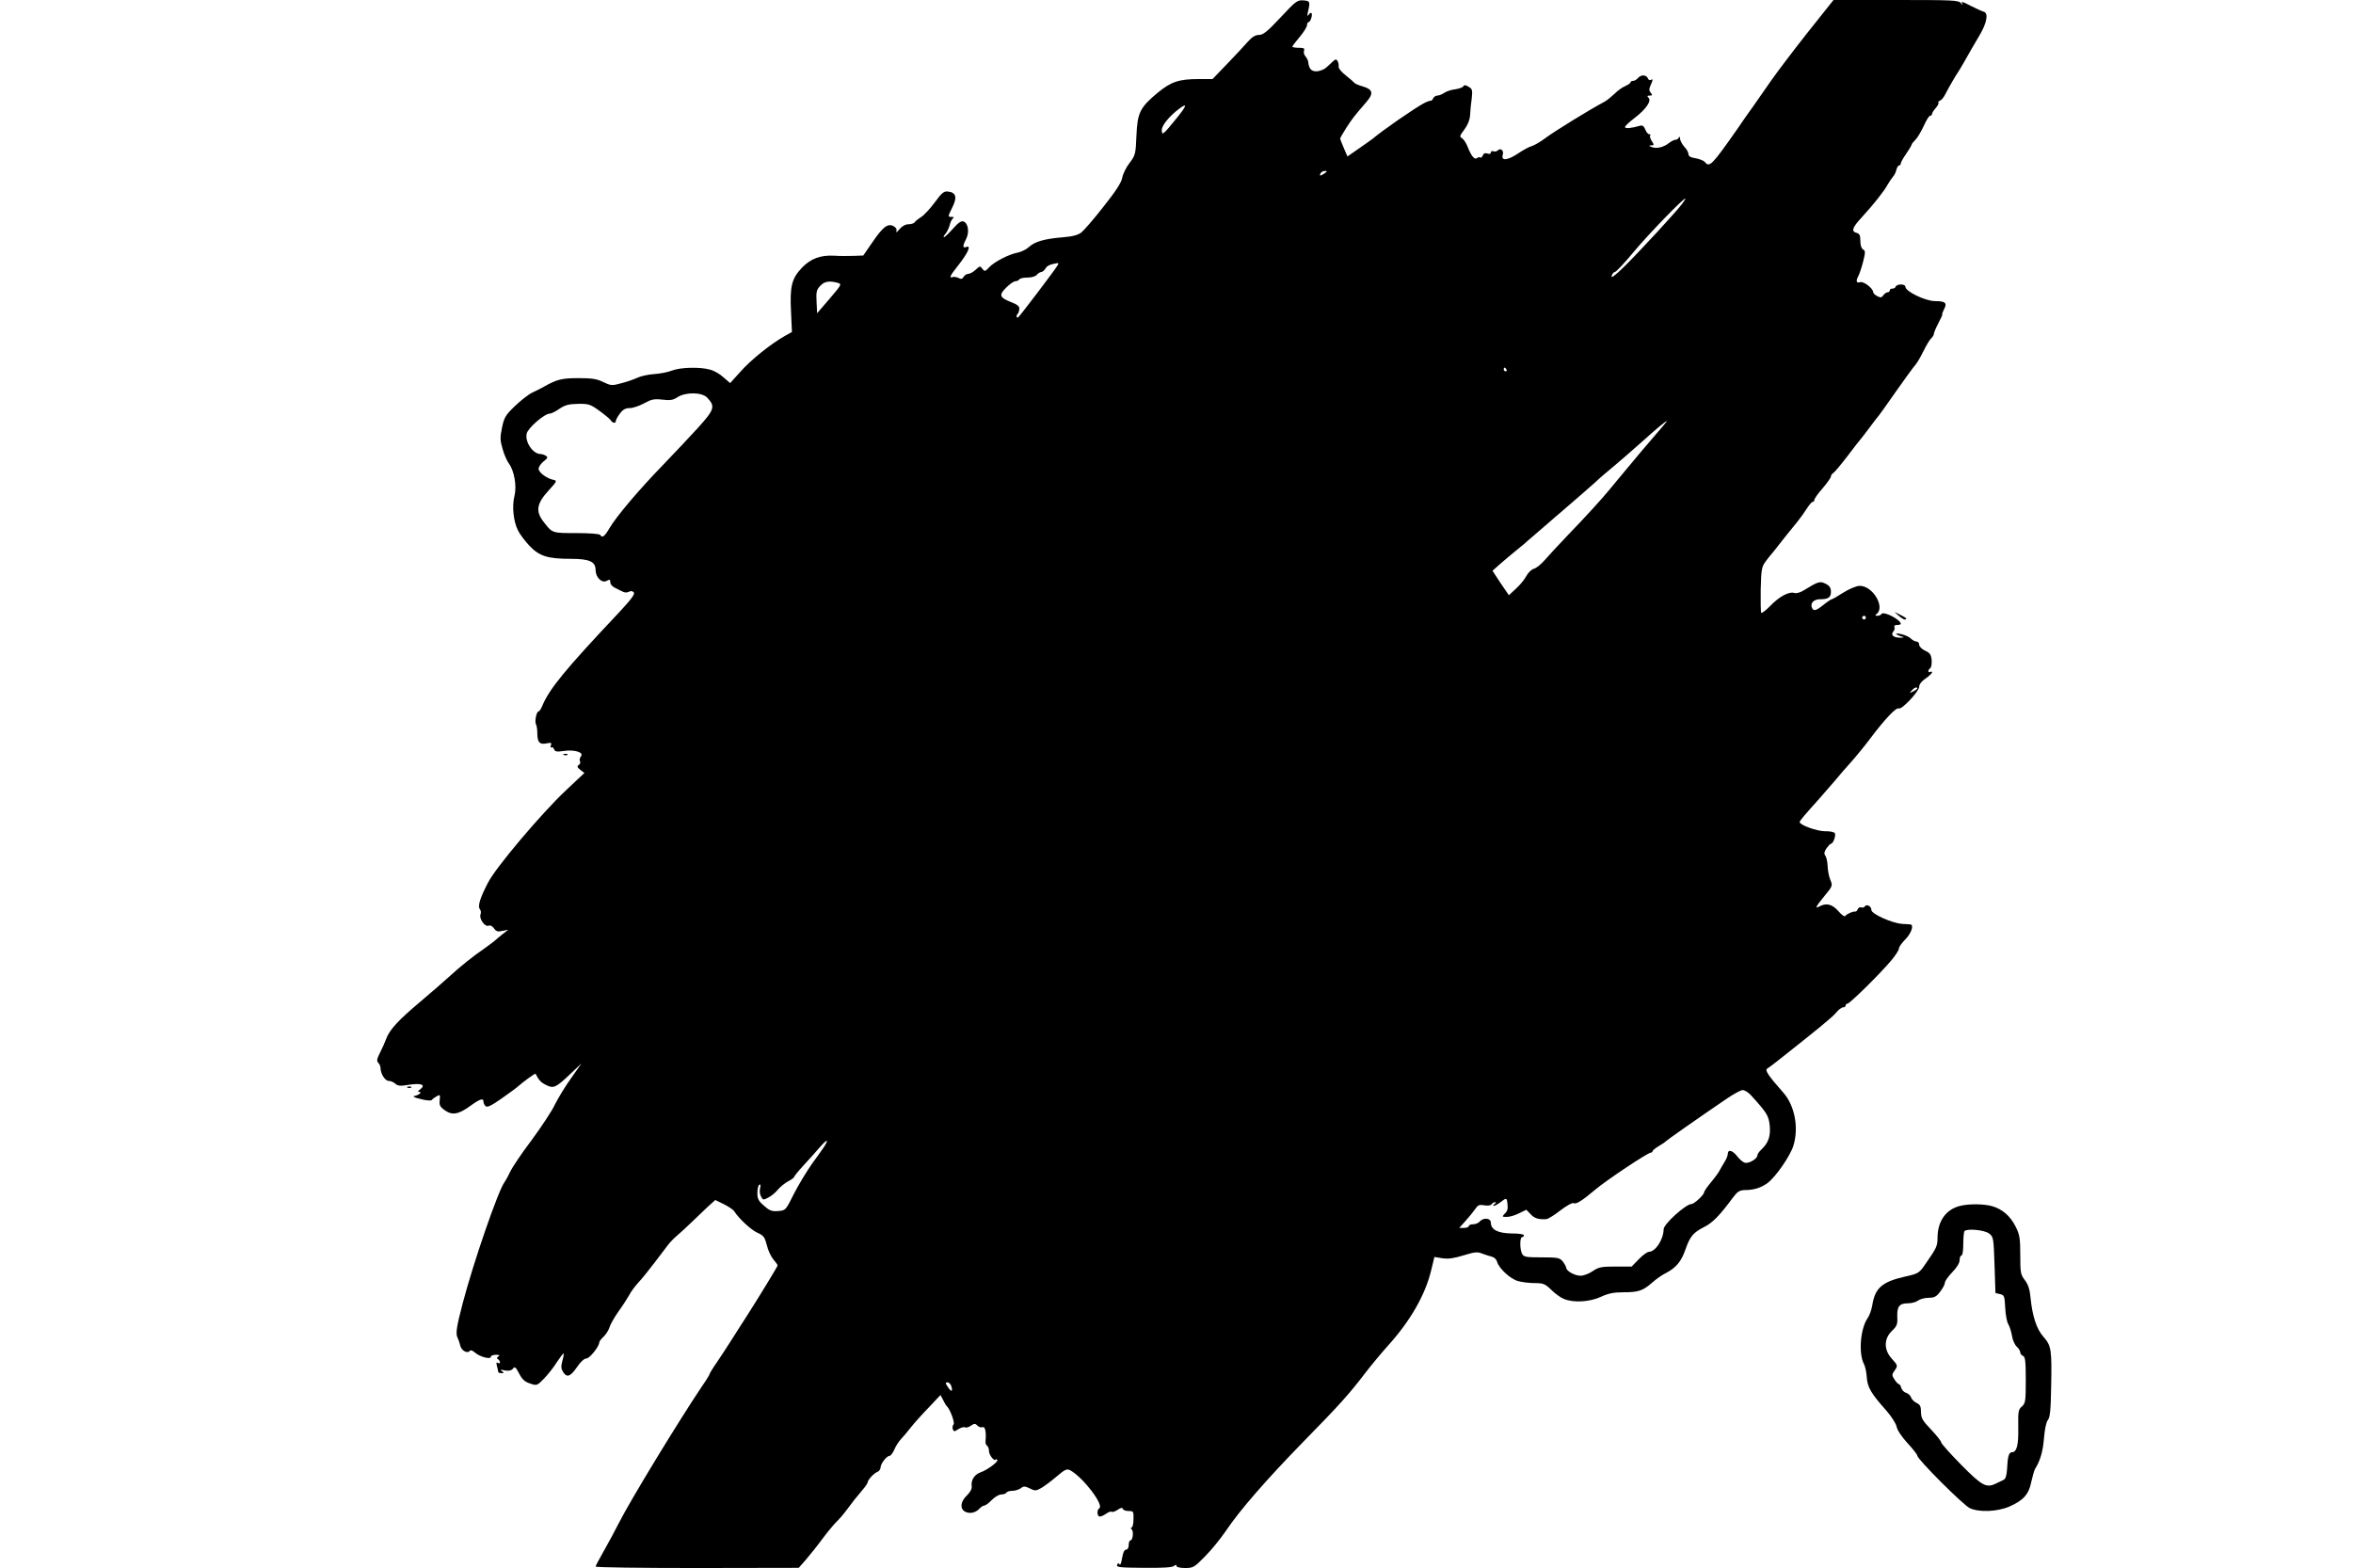  <svg version="1.0" xmlns="http://www.w3.org/2000/svg"
 width="1280pt" height="853pt" viewBox="0 0 1280 853"
 preserveAspectRatio="xMidYMid meet"><g transform="translate(0,853) scale(0.1,-0.1)"
fill="#000000" stroke="none">
<path d="M6966 8435 c-72 -77 -95 -95 -117 -95 -20 0 -38 -11 -61 -37 -18 -21
-69 -75 -112 -120 l-80 -83 -73 0 c-109 0 -152 -14 -226 -75 -95 -79 -110
-108 -115 -234 -4 -99 -6 -106 -37 -147 -18 -23 -36 -59 -40 -80 -4 -26 -35
-74 -102 -158 -52 -67 -107 -130 -121 -141 -19 -14 -49 -22 -102 -26 -97 -8
-151 -23 -183 -53 -14 -13 -41 -26 -60 -30 -49 -9 -128 -50 -156 -80 -22 -24
-25 -24 -37 -8 -12 16 -14 16 -36 -5 -14 -13 -32 -23 -41 -23 -9 0 -20 -7 -25
-16 -7 -12 -14 -14 -28 -6 -10 5 -25 7 -31 5 -21 -8 -15 7 20 51 63 79 84 125
52 112 -19 -7 -19 7 1 45 18 36 11 84 -14 94 -12 5 -29 -6 -58 -39 -22 -25
-44 -46 -49 -46 -4 0 -1 8 8 18 8 9 19 31 23 47 4 17 12 33 18 37 7 5 4 8 -6
8 -23 0 -23 0 4 55 26 53 18 78 -25 83 -22 3 -34 -7 -72 -59 -26 -35 -59 -71
-75 -80 -15 -10 -31 -22 -34 -28 -4 -6 -19 -11 -34 -11 -16 0 -35 -10 -49 -27
-13 -16 -20 -20 -17 -11 4 11 -2 21 -16 28 -31 16 -57 -4 -115 -89 l-49 -71
-55 -2 c-31 -1 -77 -1 -103 1 -75 4 -128 -16 -175 -65 -56 -58 -67 -101 -60
-239 l5 -111 -41 -23 c-77 -44 -185 -131 -240 -194 l-55 -61 -36 31 c-19 18
-52 37 -73 42 -55 16 -162 13 -208 -5 -22 -9 -66 -17 -97 -19 -31 -2 -72 -11
-91 -20 -19 -9 -59 -23 -88 -30 -50 -14 -57 -13 -98 7 -35 17 -62 21 -135 21
-89 0 -117 -7 -186 -46 -14 -8 -43 -23 -65 -33 -21 -10 -64 -44 -95 -74 -50
-48 -58 -62 -69 -116 -11 -53 -11 -69 3 -116 8 -30 24 -66 34 -79 29 -39 44
-122 31 -175 -15 -58 -6 -141 19 -190 11 -22 40 -60 64 -85 53 -55 99 -69 223
-69 101 0 135 -15 135 -61 0 -40 34 -73 60 -59 17 9 20 8 20 -8 0 -11 12 -24
28 -31 15 -8 34 -17 43 -21 8 -4 22 -4 31 1 10 6 19 4 26 -4 7 -9 -14 -37 -79
-107 -294 -312 -381 -417 -420 -512 -6 -15 -15 -28 -19 -28 -12 0 -23 -57 -14
-71 4 -7 7 -29 7 -48 0 -49 13 -63 50 -55 25 5 29 4 24 -10 -4 -10 -3 -15 2
-12 5 3 12 -1 15 -10 5 -13 15 -15 54 -9 59 8 110 -8 92 -30 -6 -8 -9 -19 -5
-26 4 -6 1 -15 -6 -20 -11 -7 -10 -13 8 -27 l22 -17 -101 -95 c-131 -123 -384
-422 -424 -503 -43 -83 -56 -127 -44 -142 6 -7 8 -20 4 -29 -9 -23 23 -69 43
-62 10 4 22 -2 30 -14 12 -17 21 -20 46 -14 l32 6 -30 -23 c-16 -13 -36 -29
-43 -36 -8 -7 -35 -27 -60 -45 -55 -37 -129 -96 -192 -154 -25 -23 -93 -82
-152 -132 -119 -100 -169 -153 -187 -203 -7 -19 -22 -53 -34 -76 -17 -34 -19
-45 -9 -55 7 -7 12 -19 12 -28 0 -31 25 -70 44 -70 11 0 27 -7 36 -15 14 -13
28 -14 76 -6 66 10 92 0 60 -25 -13 -9 -15 -14 -6 -14 19 0 0 -17 -25 -22 -13
-3 0 -9 34 -17 30 -8 56 -10 60 -5 3 5 15 14 26 20 19 11 20 9 17 -21 -3 -27
1 -36 28 -55 40 -29 76 -22 140 25 51 37 70 43 70 22 0 -7 5 -18 11 -24 9 -9
30 1 86 40 40 28 81 58 91 67 29 26 93 72 95 69 19 -36 29 -47 57 -61 41 -21
53 -16 134 61 l59 56 -56 -80 c-32 -44 -71 -109 -89 -145 -17 -36 -75 -123
-128 -195 -54 -71 -105 -148 -115 -170 -10 -22 -24 -47 -30 -55 -34 -44 -170
-438 -228 -660 -34 -129 -39 -166 -28 -187 5 -10 12 -30 15 -44 6 -27 41 -45
52 -27 4 5 15 1 28 -10 25 -23 86 -39 86 -23 0 6 12 11 28 11 19 0 23 -3 13
-9 -9 -6 -10 -11 -2 -15 6 -4 11 -12 11 -17 0 -6 -5 -7 -12 -3 -8 5 -9 0 -5
-17 4 -13 7 -27 7 -31 0 -5 8 -8 18 -8 15 0 15 2 2 11 -11 8 -7 9 16 4 21 -4
35 -1 44 9 10 14 15 10 34 -26 16 -31 30 -45 59 -54 37 -13 38 -13 77 27 21
22 53 62 70 90 18 27 34 48 36 46 2 -2 -1 -20 -7 -41 -8 -30 -7 -42 5 -61 21
-31 39 -24 77 31 18 27 38 44 49 44 18 0 70 66 70 88 0 5 11 19 24 31 13 13
27 35 31 49 4 15 26 54 49 87 24 33 50 74 59 90 8 17 30 46 47 65 18 19 58 68
89 109 31 41 65 86 76 100 11 14 33 37 50 51 16 14 51 45 76 70 26 25 65 62
88 84 l42 38 47 -23 c26 -13 51 -30 56 -38 25 -40 92 -102 126 -117 34 -15 40
-24 51 -66 6 -27 22 -62 35 -78 13 -15 24 -30 24 -34 0 -6 -103 -174 -168
-276 -20 -30 -55 -86 -80 -125 -24 -38 -62 -96 -83 -127 -22 -31 -39 -60 -39
-63 0 -3 -17 -32 -39 -63 -129 -192 -392 -623 -457 -752 -18 -36 -53 -101 -78
-145 -25 -44 -46 -83 -46 -87 0 -5 249 -8 553 -8 l552 1 37 42 c20 23 61 74
89 112 29 39 64 81 78 95 15 14 40 43 56 65 34 46 50 66 87 110 16 18 28 37
28 41 1 14 33 49 53 57 9 3 17 14 17 24 1 21 33 63 49 63 6 0 17 15 25 32 7
18 24 45 37 59 13 14 38 43 54 64 17 22 60 70 96 107 l65 69 15 -28 c7 -15 16
-30 20 -33 17 -16 45 -90 36 -99 -5 -5 -7 -17 -4 -26 6 -14 9 -14 31 1 14 8
30 13 36 9 5 -3 20 1 31 9 19 13 24 13 36 1 7 -8 20 -12 28 -9 14 6 21 -26 16
-78 -1 -9 3 -19 9 -23 5 -3 10 -17 10 -29 0 -21 29 -58 36 -46 1 3 5 2 9 -1 9
-9 -54 -56 -92 -69 -33 -12 -52 -43 -47 -76 2 -13 -8 -31 -26 -49 -47 -45 -36
-95 20 -95 15 0 35 9 45 20 10 11 23 20 30 20 6 0 24 13 40 30 16 16 39 30 51
30 13 0 26 5 29 10 3 6 18 10 33 10 15 0 35 7 45 14 15 12 23 12 49 -1 28 -14
33 -14 62 2 17 10 55 38 84 63 47 40 56 43 75 33 69 -38 184 -189 157 -206
-15 -9 -12 -45 3 -45 7 0 23 7 35 16 13 9 26 13 29 10 4 -3 18 1 32 10 17 12
26 14 29 6 2 -7 16 -12 32 -12 26 0 27 -2 26 -45 0 -25 -5 -45 -11 -45 -5 0
-4 -5 2 -11 11 -11 5 -59 -8 -59 -5 0 -9 -11 -9 -25 0 -15 -6 -25 -14 -25 -10
0 -17 -16 -22 -46 -4 -26 -10 -41 -14 -34 -5 8 -9 8 -13 -3 -5 -13 16 -15 145
-16 101 -1 155 2 164 10 10 8 14 8 14 0 0 -6 19 -11 47 -11 44 0 50 4 108 63
34 34 85 97 113 138 77 115 224 283 425 489 189 193 245 254 337 375 30 39 84
104 119 143 124 137 204 278 236 410 l18 74 44 -7 c32 -5 63 0 115 16 62 19
76 20 102 9 17 -6 41 -14 53 -17 12 -3 24 -15 27 -27 9 -35 72 -94 114 -105
20 -6 61 -11 90 -11 47 0 57 -4 90 -36 20 -20 51 -43 69 -50 52 -22 140 -17
201 11 41 19 70 25 122 25 82 0 107 8 157 52 21 19 55 43 76 53 55 29 83 62
106 129 25 71 42 91 103 122 45 23 83 62 151 154 28 38 39 45 68 46 51 0 90
13 125 39 45 34 124 149 140 203 30 98 7 218 -55 288 -84 95 -102 123 -87 131
7 4 30 22 51 38 224 177 304 242 323 266 13 16 30 29 38 29 8 0 14 5 14 10 0
6 4 10 10 10 12 0 180 165 238 235 23 27 42 57 42 65 0 9 16 31 35 50 31 31
48 78 28 81 -5 1 -25 2 -45 3 -56 4 -168 54 -168 76 0 20 -26 34 -36 19 -3 -6
-12 -8 -19 -5 -7 2 -16 -2 -19 -10 -3 -8 -9 -13 -13 -13 -12 3 -47 -13 -55
-24 -3 -6 -20 6 -38 27 -33 37 -64 45 -101 26 -28 -16 -24 -5 26 56 44 53 45
56 32 87 -8 18 -14 52 -15 76 -1 24 -7 50 -13 57 -7 9 -6 20 6 38 10 14 21 26
25 26 12 0 29 46 21 58 -4 6 -28 11 -53 10 -44 0 -138 34 -138 50 0 7 29 41
103 123 23 26 62 71 87 100 25 30 65 77 90 104 25 28 73 86 105 129 79 105
141 170 154 162 15 -9 111 93 111 118 0 13 14 31 35 45 19 13 35 28 35 33 0 5
-4 6 -10 3 -5 -3 -10 -2 -10 4 0 5 5 13 10 16 6 4 9 23 8 43 -3 31 -9 40 -35
52 -18 8 -33 23 -33 33 0 9 -6 17 -14 17 -8 0 -22 7 -31 16 -9 9 -32 20 -52
24 -19 5 -32 5 -27 0 5 -4 18 -10 29 -13 16 -4 15 -5 -5 -6 -38 -1 -57 14 -41
33 7 8 10 20 6 26 -3 6 3 10 14 10 12 0 21 3 21 6 0 23 -94 71 -105 54 -3 -6
-14 -10 -23 -10 -10 0 -13 3 -6 8 53 36 -18 157 -91 155 -18 -1 -56 -17 -88
-37 -31 -20 -59 -36 -63 -36 -3 0 -23 -13 -44 -30 -43 -34 -55 -37 -64 -14 -9
24 12 44 44 44 46 0 60 10 60 41 0 21 -7 32 -28 43 -31 16 -41 13 -119 -35
-18 -12 -41 -18 -51 -15 -29 10 -83 -19 -131 -69 -24 -25 -47 -42 -50 -39 -3
3 -4 60 -3 127 3 114 5 124 30 157 14 19 29 37 32 40 3 3 16 19 28 35 25 32
58 74 109 136 17 21 41 55 53 74 12 19 26 35 31 35 5 0 9 5 9 11 0 6 20 35 45
63 25 29 45 58 45 64 0 6 6 15 13 19 7 4 42 46 78 93 35 47 67 87 70 90 3 3
25 32 50 65 24 33 47 62 50 65 3 3 43 59 89 125 47 66 89 125 95 132 25 30 32
41 60 96 15 31 34 62 42 68 7 7 13 17 13 23 0 6 11 32 25 59 14 26 23 47 21
47 -3 0 2 12 9 27 19 35 8 45 -50 45 -53 1 -160 53 -160 78 0 17 -48 16 -53 0
-2 -6 -10 -10 -18 -10 -8 0 -14 -4 -14 -10 0 -5 -5 -10 -11 -10 -7 0 -17 -7
-24 -16 -9 -14 -16 -14 -33 -5 -12 6 -22 16 -22 21 0 21 -52 61 -71 55 -21 -7
-25 6 -9 35 5 10 17 44 25 76 13 52 13 59 0 67 -9 5 -15 23 -15 46 0 30 -4 40
-20 44 -31 8 -24 29 28 85 63 69 120 140 140 177 9 16 23 35 29 43 7 7 16 24
19 38 3 13 10 24 15 24 5 0 9 5 9 11 0 6 13 29 29 52 16 23 29 45 30 50 0 4
10 16 21 27 11 11 31 45 45 75 13 30 29 55 34 55 6 0 11 5 11 10 0 6 9 20 20
32 10 12 17 24 15 28 -3 5 1 10 9 13 8 3 20 18 28 34 21 41 59 106 68 118 4 6
17 27 29 48 34 60 56 99 90 156 39 66 49 119 23 127 -9 2 -38 16 -65 29 -54
28 -61 30 -52 13 4 -7 0 -5 -8 5 -13 16 -43 17 -354 17 l-339 0 -140 -176
c-76 -96 -166 -215 -199 -262 -34 -48 -78 -112 -99 -142 -22 -30 -60 -84 -84
-120 -140 -200 -153 -213 -178 -181 -6 7 -28 16 -50 20 -27 4 -39 11 -39 23 0
9 -10 27 -23 40 -12 14 -22 33 -23 44 0 10 -3 13 -6 7 -2 -7 -10 -13 -17 -13
-8 0 -24 -8 -37 -18 -30 -24 -68 -32 -94 -22 -17 7 -18 9 -2 9 16 1 16 3 2 24
-8 13 -12 27 -8 30 3 4 1 7 -6 7 -6 0 -16 12 -21 26 -7 17 -15 24 -28 20 -50
-14 -82 -17 -82 -7 0 6 24 28 53 50 61 47 92 92 75 109 -9 9 -8 12 6 12 15 0
16 3 6 15 -10 12 -10 21 -1 41 14 31 14 37 1 29 -6 -3 -13 1 -16 9 -8 20 -38
21 -54 1 -7 -8 -19 -15 -26 -15 -8 0 -14 -3 -14 -8 0 -4 -13 -13 -28 -20 -16
-6 -42 -25 -59 -42 -17 -16 -41 -36 -54 -43 -78 -41 -279 -165 -322 -198 -28
-21 -61 -40 -75 -44 -13 -3 -48 -22 -77 -42 -57 -37 -91 -39 -80 -4 7 22 -12
38 -27 23 -6 -6 -17 -8 -24 -5 -8 3 -14 0 -14 -7 0 -7 -8 -9 -19 -5 -12 4 -21
0 -25 -11 -4 -9 -9 -14 -13 -11 -3 4 -12 2 -18 -3 -14 -11 -32 11 -54 68 -8
18 -20 36 -29 41 -13 7 -11 14 13 45 18 24 30 52 32 79 1 23 5 65 9 92 5 44 3
52 -17 63 -16 10 -24 11 -29 2 -4 -6 -24 -13 -45 -16 -20 -2 -47 -11 -58 -19
-12 -8 -29 -15 -38 -15 -9 0 -19 -7 -23 -15 -3 -8 -9 -14 -13 -13 -4 1 -21 -5
-38 -14 -52 -28 -227 -149 -278 -193 -7 -5 -40 -29 -75 -53 l-62 -43 -20 46
c-11 26 -20 49 -20 51 0 3 15 29 34 59 33 51 44 65 108 139 41 47 37 69 -16
85 -25 7 -46 16 -48 20 -2 3 -22 21 -46 40 -25 19 -42 40 -40 50 1 9 -1 22 -6
29 -6 11 -11 11 -25 -2 -9 -8 -25 -24 -37 -34 -11 -10 -35 -19 -51 -20 -30 -1
-43 14 -47 54 -1 6 -7 19 -15 28 -7 8 -11 23 -7 31 4 12 -2 15 -29 15 -19 0
-35 3 -35 6 0 3 18 27 40 53 22 26 40 55 40 64 0 9 4 17 9 17 10 0 23 42 15
49 -3 3 -10 -1 -15 -9 -8 -11 -9 -7 -4 15 13 56 12 60 -25 63 -33 2 -41 -4
-124 -93z m-571 -555 c-68 -84 -75 -89 -75 -57 0 25 41 75 94 115 49 37 42 16
-19 -58z m809 -294 c-21 -15 -30 -14 -19 3 3 6 14 11 23 11 13 0 13 -2 -4 -14z
m1948 -163 c-29 -40 -227 -255 -315 -342 -51 -50 -74 -67 -70 -53 3 12 11 22
17 22 7 0 55 51 106 113 76 91 265 287 278 287 2 0 -5 -12 -16 -27z m-3398
-335 c-13 -24 -207 -279 -215 -284 -11 -6 -12 10 -2 20 4 3 7 15 8 26 1 13
-10 23 -41 35 -67 26 -72 39 -31 80 19 19 42 35 50 35 9 0 19 5 22 10 3 6 23
10 44 10 22 0 44 6 51 15 7 8 18 15 24 15 6 0 17 9 23 19 11 17 23 22 66 30 5
0 5 -5 1 -11z m-1196 -97 c22 -6 20 -10 -45 -86 l-68 -79 -3 62 c-3 55 0 66
20 87 23 25 51 29 96 16z m3637 -471 c3 -5 1 -10 -4 -10 -6 0 -11 5 -11 10 0
6 2 10 4 10 3 0 8 -4 11 -10z m-4348 -153 c45 -48 40 -64 -48 -162 -45 -49
-132 -142 -193 -205 -129 -133 -253 -279 -291 -344 -27 -46 -39 -54 -50 -36
-4 6 -58 10 -130 10 -134 0 -130 -1 -180 64 -42 55 -35 97 27 165 49 54 50 56
27 61 -36 8 -79 40 -79 60 0 10 12 28 27 40 22 17 25 23 13 30 -8 6 -22 10
-30 10 -41 1 -85 65 -75 111 7 31 97 109 126 109 8 0 32 12 52 26 31 21 51 26
101 27 58 1 67 -2 117 -38 30 -22 58 -45 62 -52 10 -16 27 -17 27 -3 0 6 10
24 22 40 16 22 30 30 54 30 17 0 52 12 78 26 40 22 54 25 99 20 42 -5 58 -3
82 13 45 29 133 28 162 -2z m5146 -217 c-43 -50 -99 -116 -125 -148 -26 -31
-58 -69 -70 -84 -13 -15 -32 -39 -43 -52 -39 -48 -135 -153 -225 -246 -50 -52
-107 -114 -127 -137 -20 -23 -46 -44 -59 -47 -13 -4 -31 -21 -40 -38 -9 -18
-34 -49 -56 -69 l-40 -37 -45 66 -44 67 38 34 c21 18 58 50 83 70 25 20 47 38
50 41 3 3 36 32 75 65 38 33 75 65 81 70 6 6 22 19 35 30 76 65 186 161 200
174 9 9 27 25 40 36 77 64 181 154 225 194 58 53 116 101 122 101 2 0 -32 -41
-75 -90z m1157 -980 c0 -5 -4 -10 -10 -10 -5 0 -10 5 -10 10 0 6 5 10 10 10 6
0 10 -4 10 -10z m280 -385 c0 -2 -10 -10 -22 -16 -21 -11 -22 -11 -9 4 13 16
31 23 31 12z m-906 -2212 c88 -97 97 -111 103 -166 6 -58 -8 -96 -46 -131 -12
-11 -21 -25 -21 -31 0 -19 -48 -47 -69 -40 -10 3 -29 19 -41 35 -26 33 -50 39
-51 13 0 -10 -9 -31 -20 -48 -10 -16 -22 -37 -26 -45 -4 -8 -24 -36 -45 -61
-21 -25 -38 -50 -38 -55 0 -14 -54 -64 -69 -64 -30 0 -151 -109 -151 -137 -1
-56 -44 -122 -80 -123 -9 0 -34 -18 -55 -40 l-39 -40 -88 0 c-76 0 -92 -3
-124 -25 -20 -14 -50 -25 -66 -25 -32 0 -78 26 -78 44 -1 6 -9 21 -19 34 -17
20 -28 22 -115 22 -84 0 -97 2 -106 19 -13 25 -13 91 0 91 6 0 10 5 10 10 0 6
-29 10 -67 10 -75 1 -113 21 -113 59 0 25 -41 29 -60 6 -7 -8 -23 -15 -36 -15
-13 0 -24 -4 -24 -10 0 -5 -12 -10 -26 -10 l-26 0 35 39 c20 22 43 51 52 64
14 21 22 25 49 20 20 -3 36 -1 40 6 4 6 13 11 19 11 7 0 6 -4 -3 -10 -8 -5
-10 -10 -4 -10 6 0 23 10 38 21 30 24 33 23 36 -6 4 -32 1 -43 -16 -59 -14
-15 -13 -16 13 -16 16 0 46 9 67 20 l39 19 23 -24 c21 -23 44 -30 86 -27 10 1
44 22 77 48 33 25 65 43 71 39 13 -8 47 13 120 75 58 49 284 200 301 200 5 0
9 4 9 8 0 4 15 16 33 27 17 10 34 21 37 25 5 6 177 127 333 233 38 26 77 47
87 47 10 0 30 -12 44 -27z m-5040 -280 c-10 -15 -41 -59 -69 -97 -27 -39 -71
-111 -96 -160 -45 -91 -46 -91 -86 -94 -34 -3 -47 2 -77 29 -30 25 -36 38 -36
69 0 22 5 42 10 45 7 4 9 -2 5 -18 -4 -14 -2 -35 5 -46 10 -20 13 -20 39 -6
16 8 40 27 53 44 14 16 39 36 56 45 18 9 32 20 32 24 1 4 23 32 51 62 28 30
67 74 87 97 41 47 53 50 26 6z m691 -1304 c10 -31 0 -33 -19 -4 -14 21 -14 25
-2 25 8 0 18 -9 21 -21z"/>
<path d="M10329 5180 c13 -11 27 -20 32 -20 18 0 8 10 -23 25 l-33 16 24 -21z"/>
<path d="M3068 4423 c7 -3 16 -2 19 1 4 3 -2 6 -13 5 -11 0 -14 -3 -6 -6z"/>
<path d="M2218 2613 c7 -3 16 -2 19 1 4 3 -2 6 -13 5 -11 0 -14 -3 -6 -6z"/>
<path d="M10663 1970 c-76 -18 -122 -82 -123 -170 0 -48 -4 -57 -63 -142 -37
-54 -39 -56 -115 -73 -124 -28 -162 -62 -177 -155 -4 -25 -15 -56 -25 -70 -40
-57 -51 -193 -20 -251 6 -11 13 -42 15 -70 3 -55 23 -89 105 -181 28 -31 53
-71 57 -88 3 -19 28 -56 59 -90 30 -32 54 -63 54 -69 0 -19 249 -268 285 -285
50 -24 149 -20 215 8 77 34 107 67 120 135 7 31 16 63 21 71 28 45 42 94 48
166 4 49 12 88 21 99 12 14 16 56 18 183 4 198 1 222 -42 270 -37 41 -60 112
-70 211 -4 47 -13 73 -31 97 -23 30 -25 41 -25 136 0 91 -3 110 -25 155 -30
59 -73 96 -130 112 -45 12 -124 13 -172 1z m157 -150 c24 -18 25 -23 30 -171
l5 -153 25 -6 c23 -5 25 -11 28 -74 2 -37 9 -78 17 -90 7 -11 16 -40 20 -63 3
-22 15 -49 26 -59 10 -9 19 -23 19 -31 0 -7 7 -16 15 -19 12 -5 15 -29 15
-131 0 -116 -2 -127 -21 -144 -20 -17 -21 -28 -20 -113 2 -97 -8 -136 -34
-136 -17 0 -24 -24 -27 -94 -2 -32 -8 -51 -18 -56 -8 -4 -25 -12 -37 -18 -57
-29 -78 -18 -194 99 -60 61 -109 116 -109 122 0 7 -25 38 -55 70 -47 49 -55
63 -55 96 0 30 -5 40 -24 49 -13 6 -27 20 -30 30 -4 11 -16 22 -27 25 -11 3
-23 15 -26 26 -3 12 -9 21 -13 21 -4 0 -15 11 -24 25 -15 23 -15 28 -1 47 20
29 20 29 -15 68 -43 48 -42 108 2 150 27 26 31 36 29 76 -2 57 11 74 58 74 20
0 45 7 55 15 11 8 37 15 57 15 31 0 43 6 63 33 15 19 26 41 26 49 0 9 18 34
40 57 25 26 40 50 40 66 0 14 5 25 10 25 6 0 10 28 10 63 0 35 3 67 7 70 15
15 108 6 133 -13z"/>
</g>
</svg>
